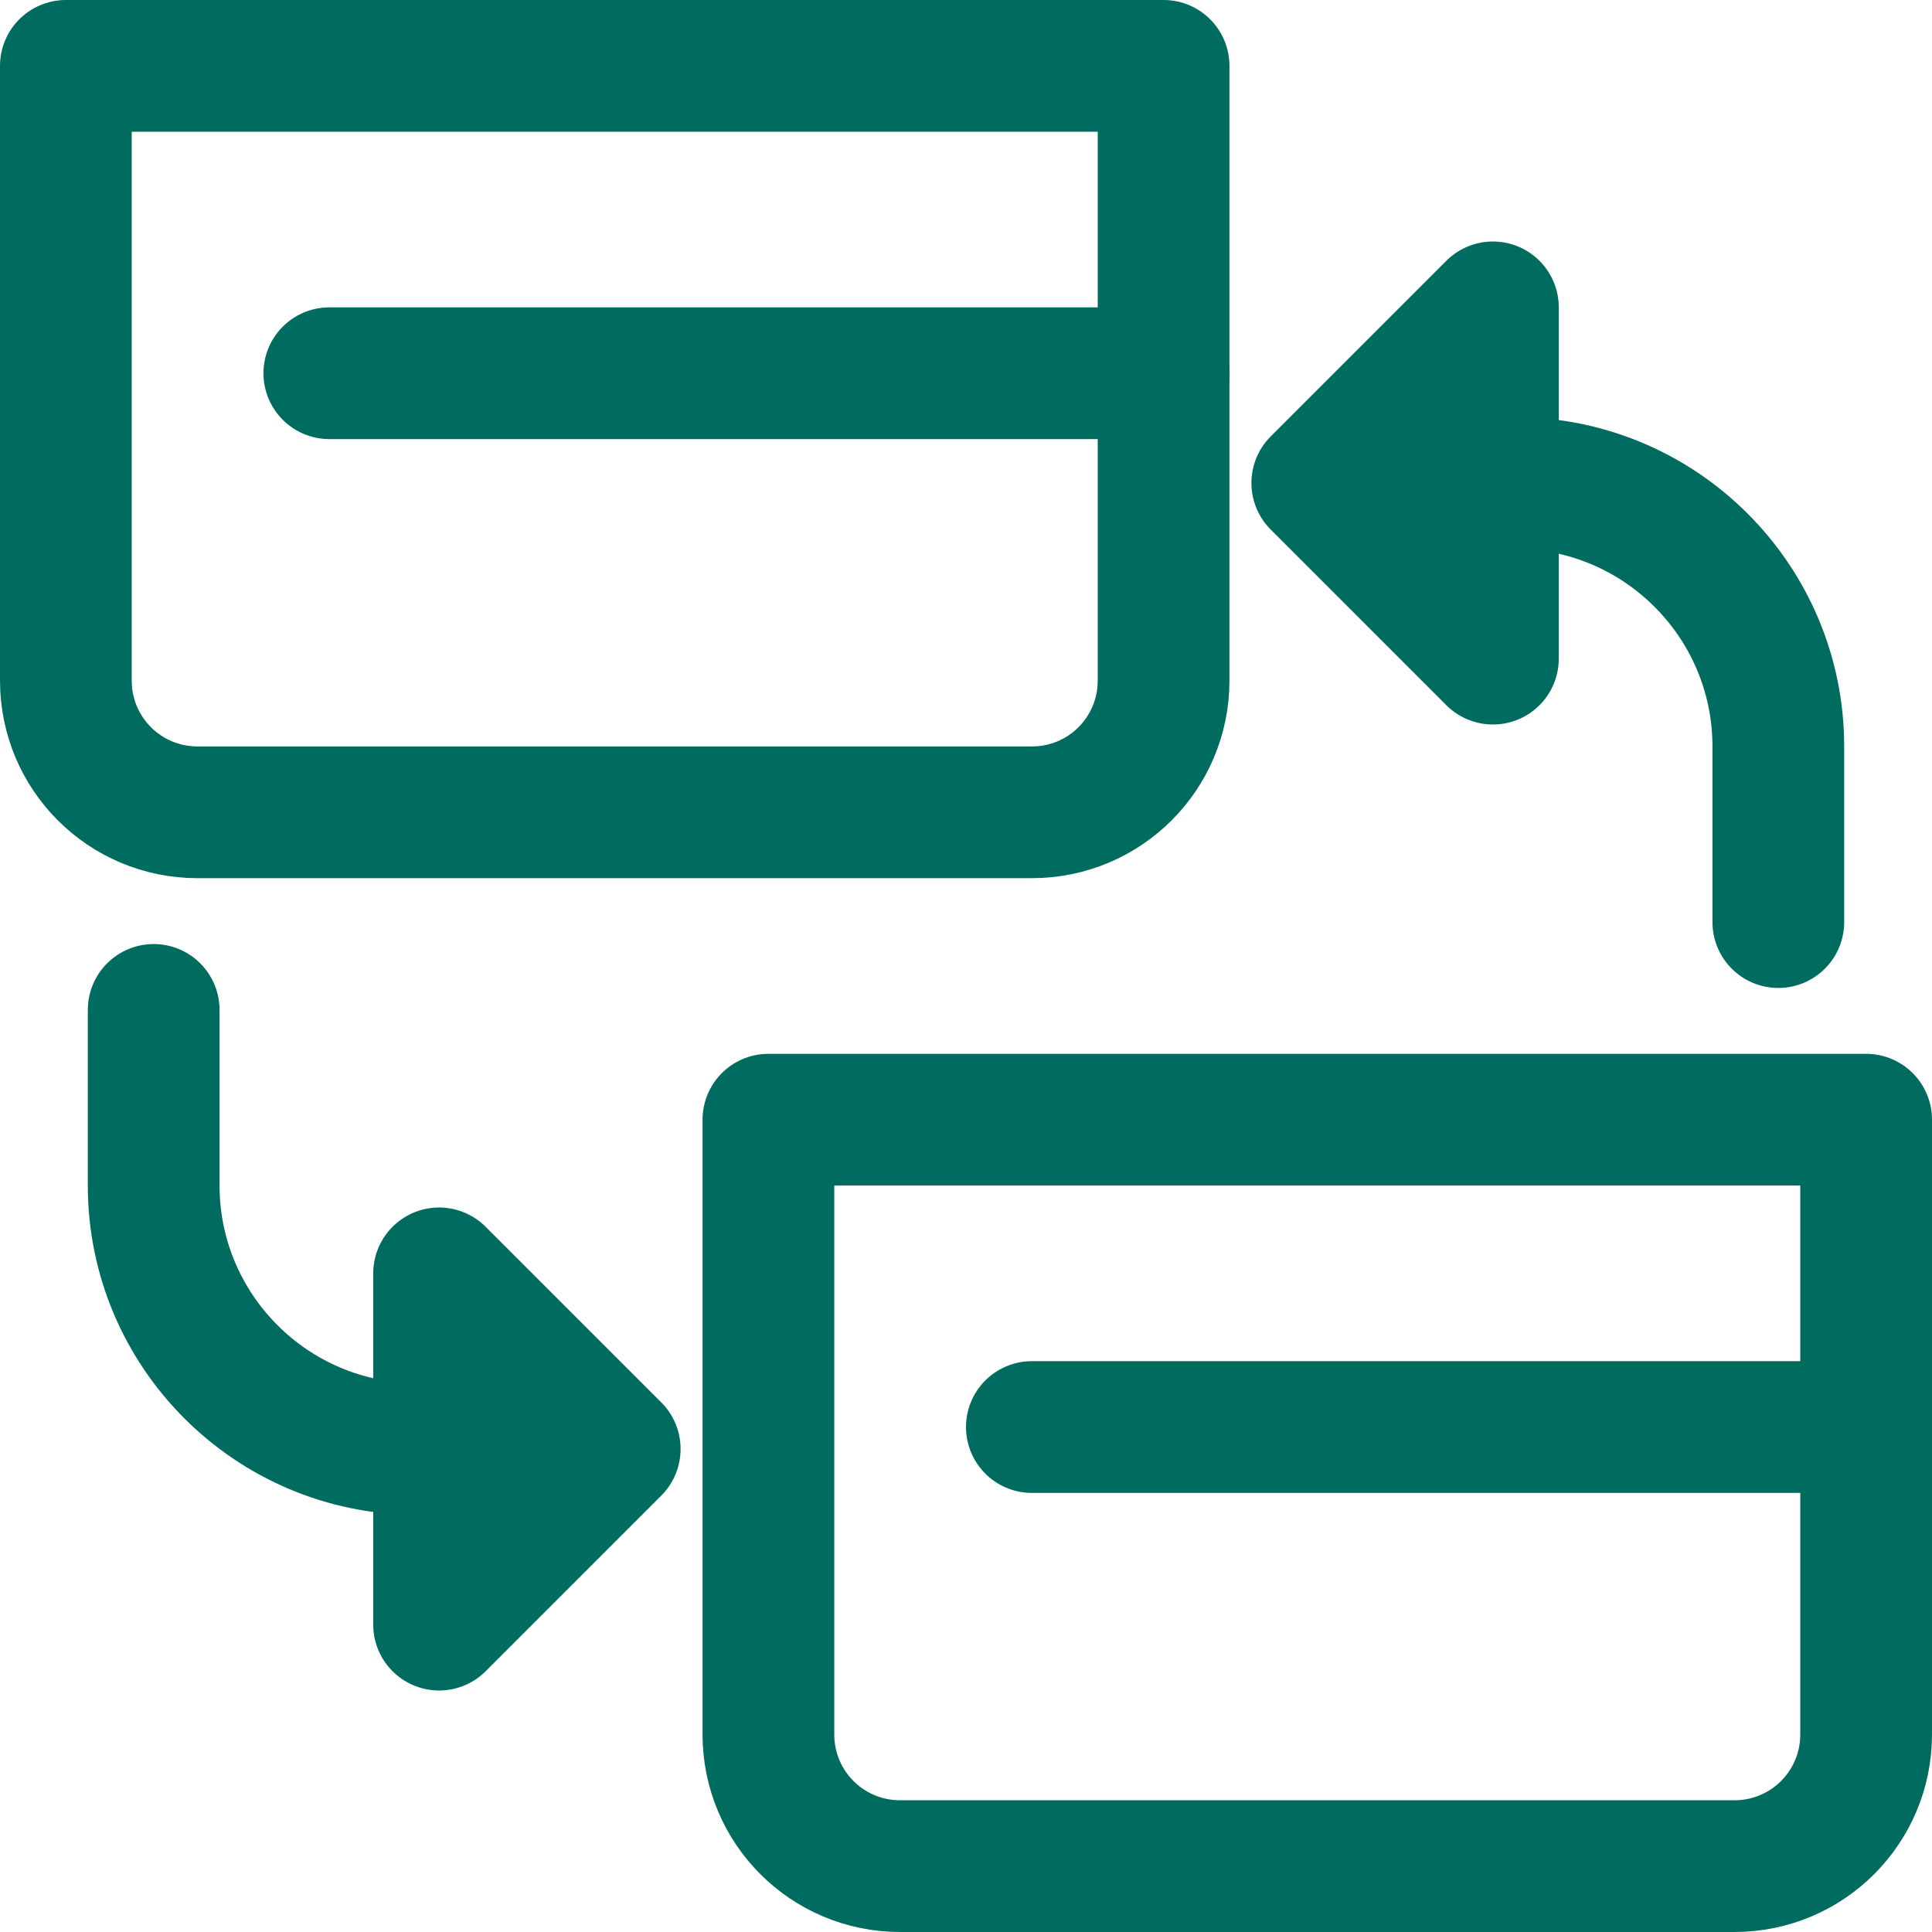 <?xml version="1.0" encoding="UTF-8"?>
<svg id="_レイヤー_2" data-name="レイヤー 2" xmlns="http://www.w3.org/2000/svg" viewBox="0 0 44 44">
  <defs>
    <style>
      .cls-1, .cls-2 {
        fill: none;
      }

      .cls-1, .cls-3 {
        stroke: #006c60;
        stroke-linecap: round;
        stroke-linejoin: round;
        stroke-width: 3px;
      }

      .cls-3 {
        fill: #006c60;
      }
    </style>
  </defs>
  <g id="_レイヤー_1-2" data-name="レイヤー 1">
    <rect class="cls-2" width="44" height="44"/>
    <path class="cls-1" d="M1.5,1.5h25v14c0,1.66-1.34,3-3,3H4.5c-1.66,0-3-1.34-3-3V1.5h0Z"/>
    <line class="cls-1" x1="7.5" y1="8.5" x2="26.5" y2="8.5"/>
    <path class="cls-1" d="M17.5,25.5h25v14c0,1.66-1.34,3-3,3h-19c-1.66,0-3-1.34-3-3v-14h0Z"/>
    <line class="cls-1" x1="23.5" y1="32.5" x2="42.5" y2="32.5"/>
    <path class="cls-1" d="M9.5,33c-3.31,0-6-2.69-6-6v-4"/>
    <polygon class="cls-3" points="14 33 10 37 10 29 14 33"/>
    <path class="cls-1" d="M34.5,11c3.31,0,6,2.69,6,6v4"/>
    <polygon class="cls-3" points="30 11 34 7 34 15 30 11"/>
  </g>
</svg>